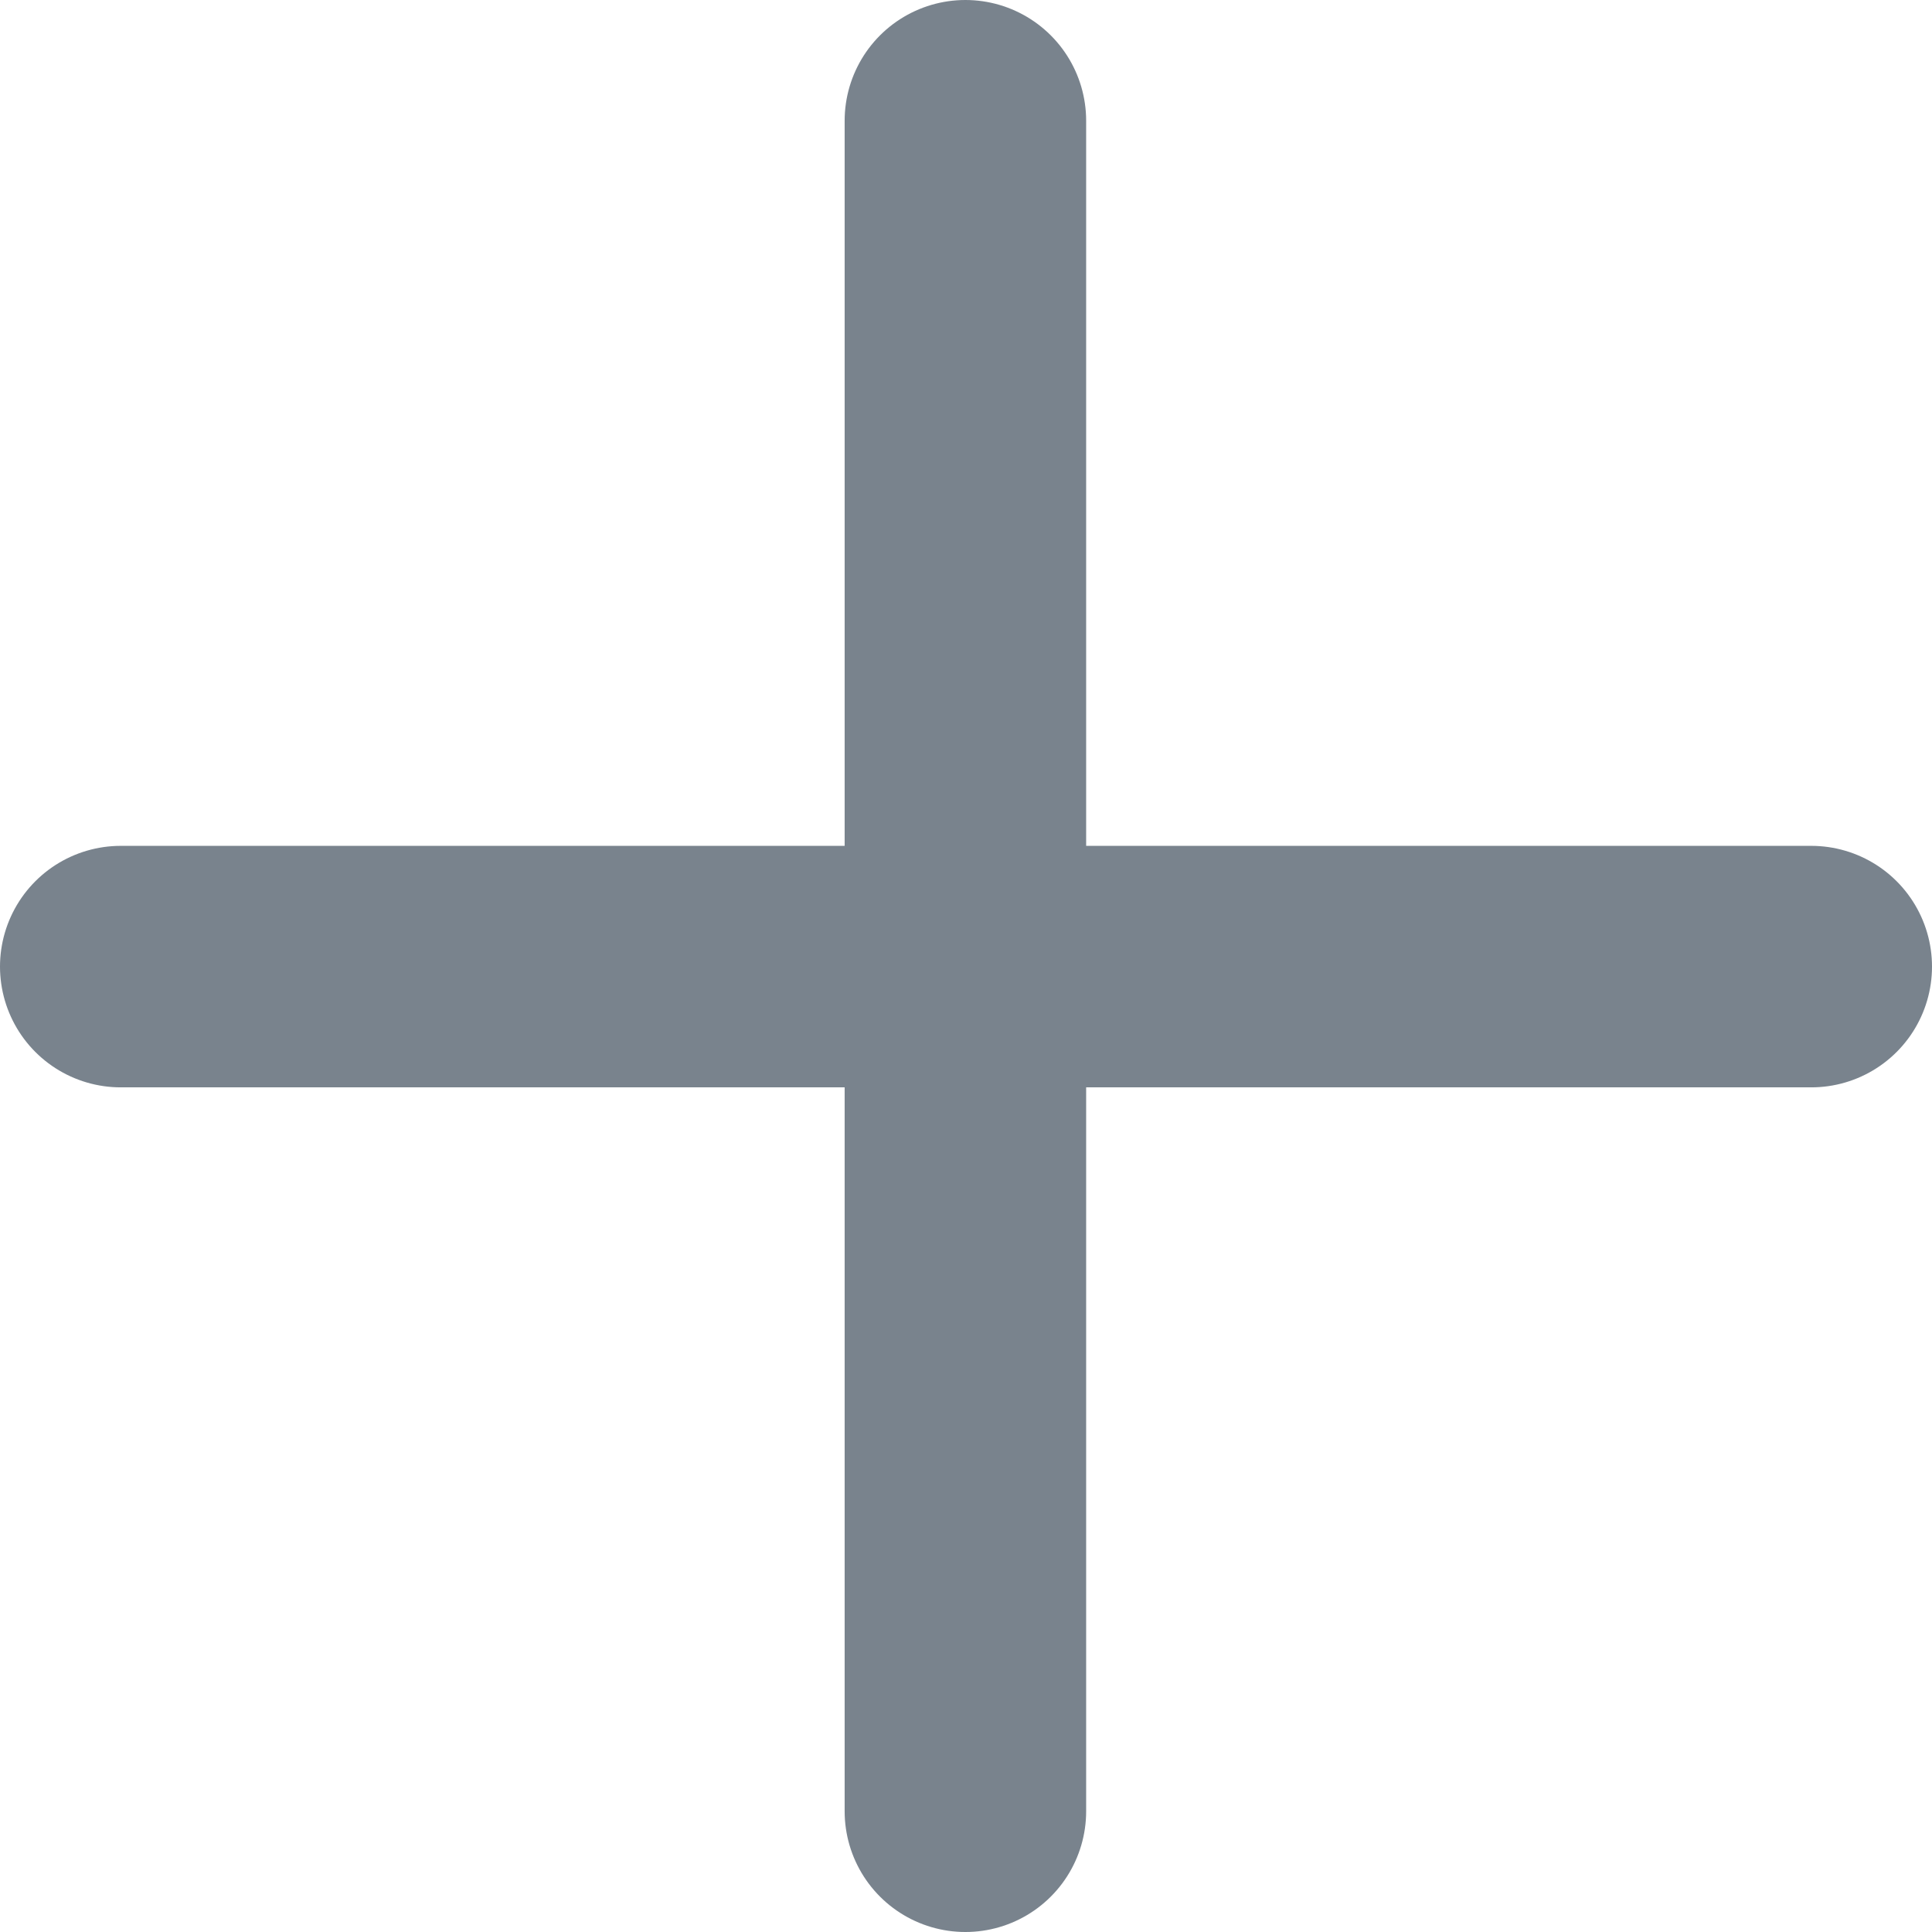 <svg width="16" height="16" viewBox="0 0 16 16" fill="none" xmlns="http://www.w3.org/2000/svg">
<path d="M7.995 1V15" stroke="#79838D" stroke-width="2" stroke-linecap="round"/>
<path d="M1 8.005L15 8.005" stroke="#79838D" stroke-width="2" stroke-linecap="round"/>
</svg>
